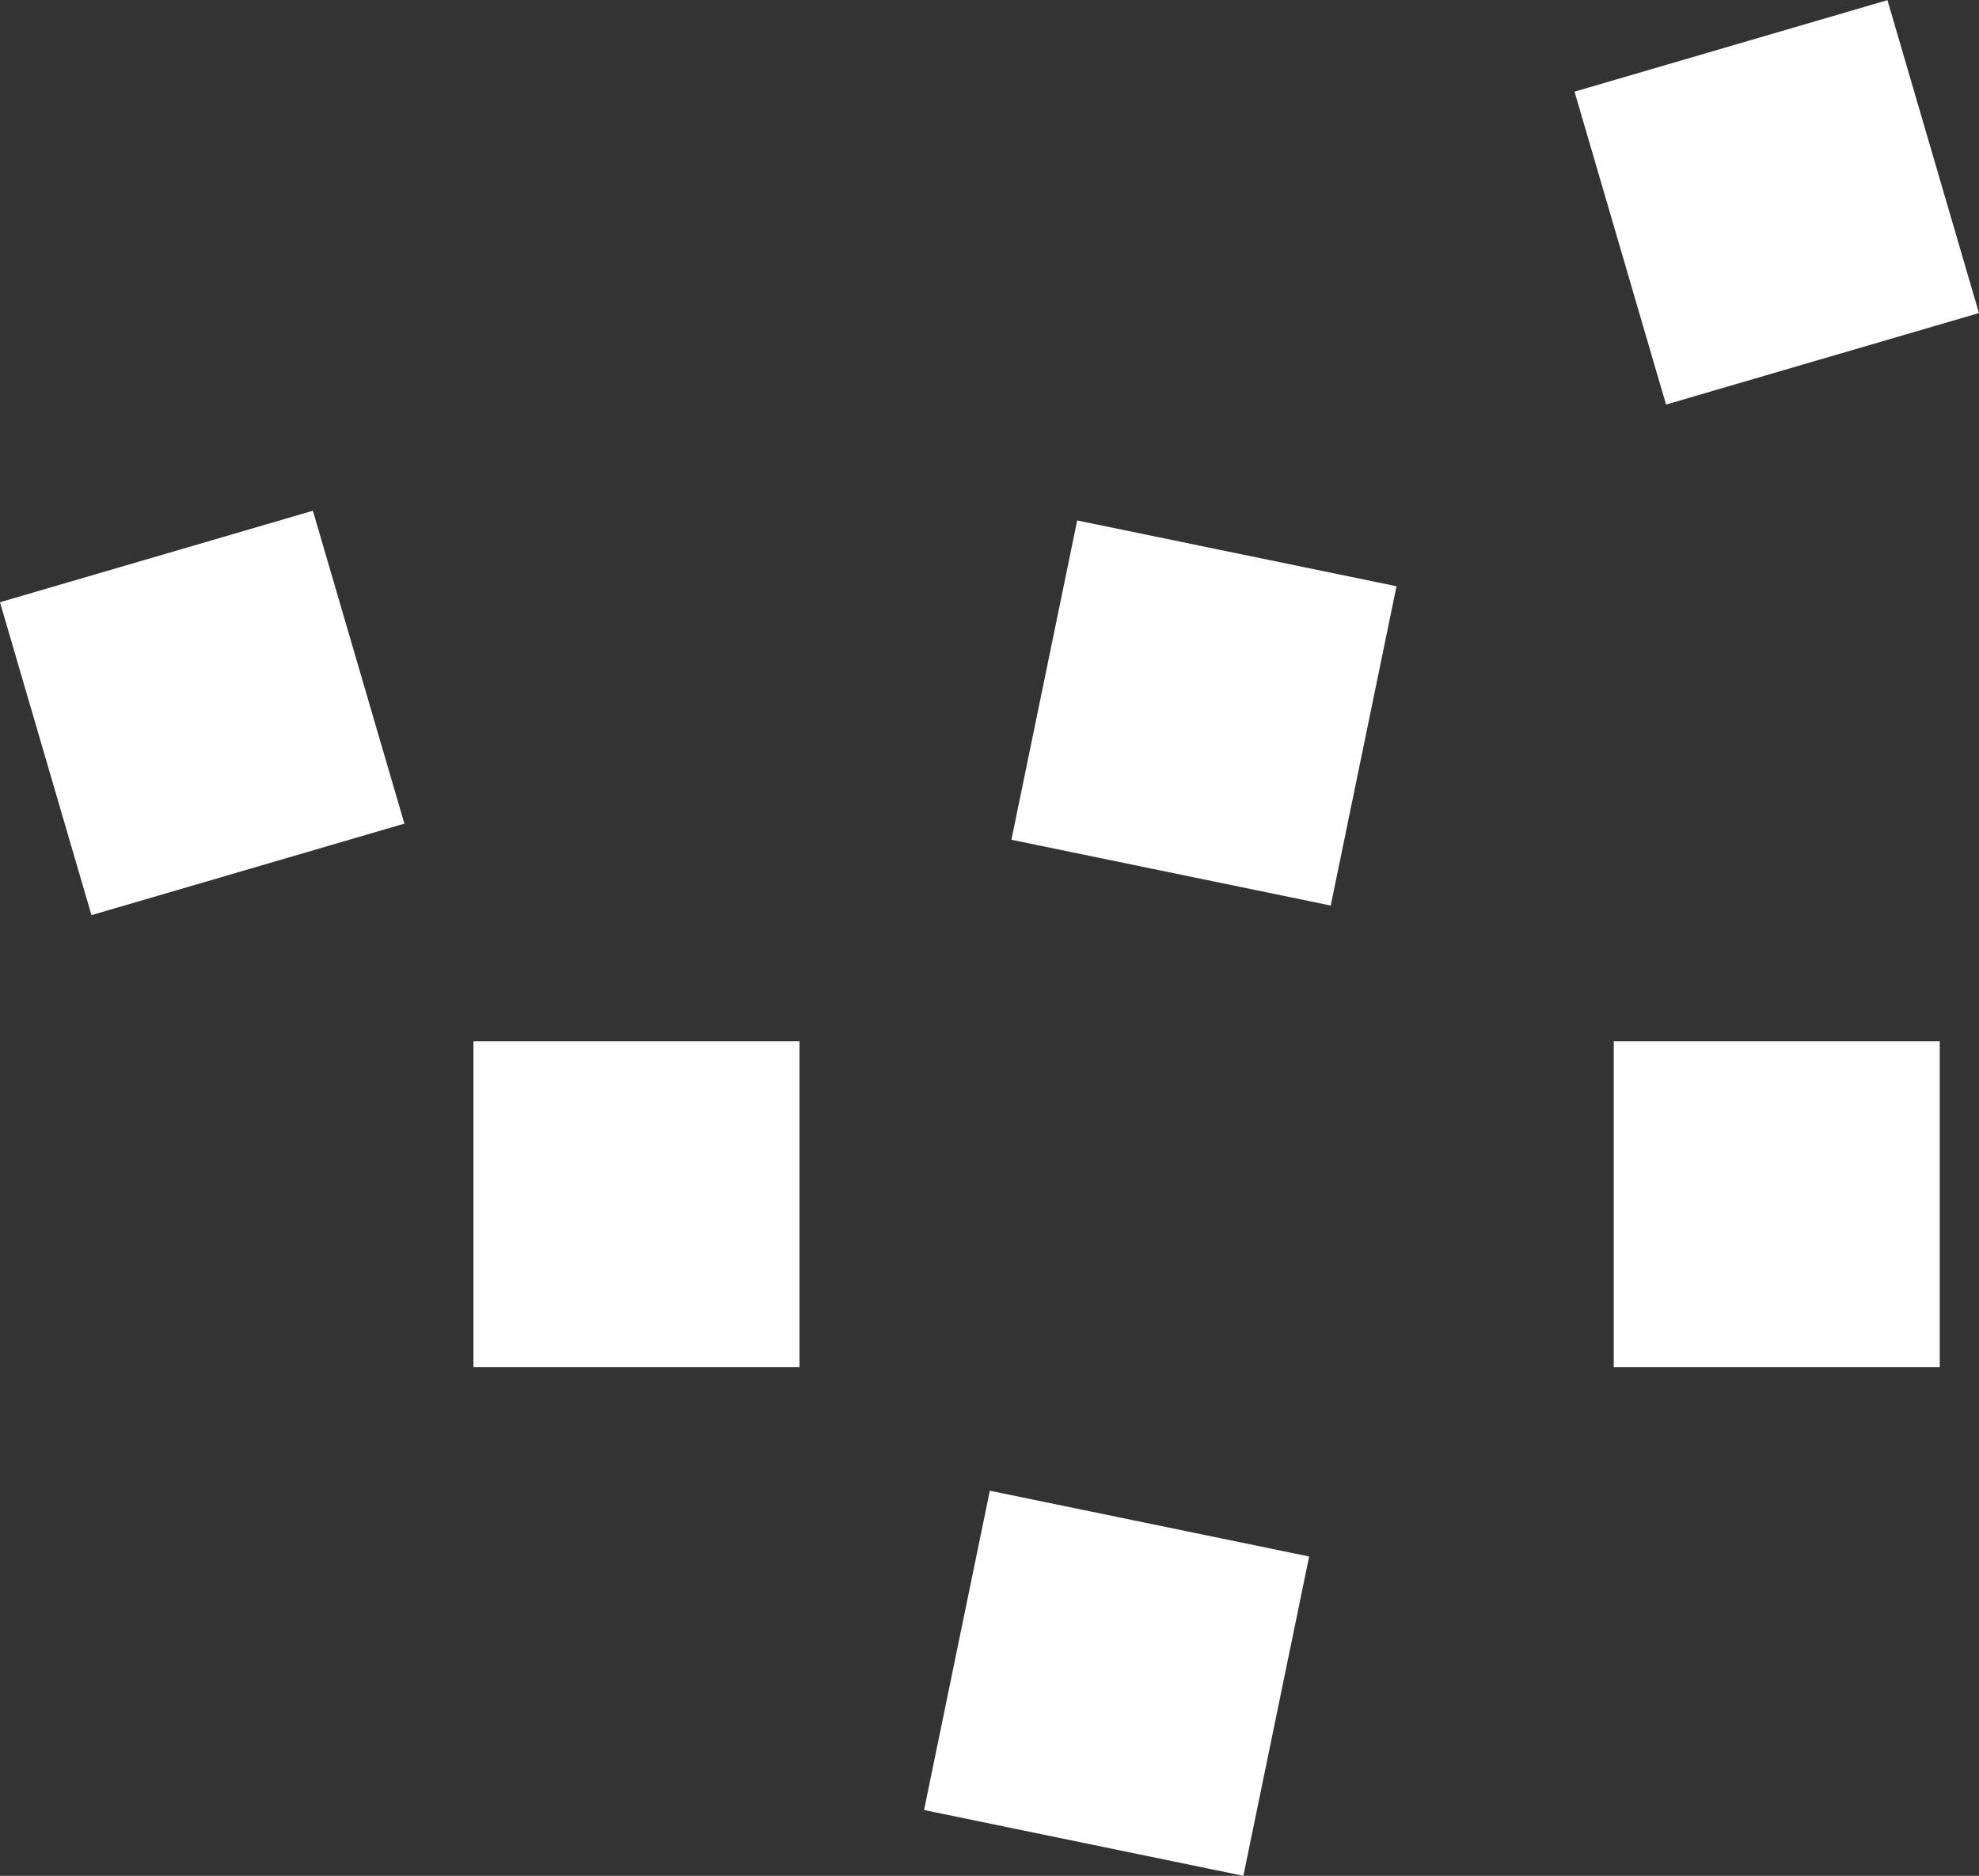 <?xml version="1.0" encoding="UTF-8"?>
<svg id="_レイヤー_2" data-name="レイヤー 2" xmlns="http://www.w3.org/2000/svg" viewBox="0 0 264.84 251.05">
  <rect x="0" y="0" width="264.84" height="251.05" fill="#333333" stroke="none"/>
  <defs>
    <style>
      .cls-1 {
        fill: #fff;
      }
    </style>
  </defs>
  <g id="_レイヤー_1-2" data-name="レイヤー 1">
    <g>
      <rect class="cls-1" x="5.25" y="73.6" width="43.63" height="43.63" transform="translate(-25.7 11.43) rotate(-16.3)"/>
      <rect class="cls-1" x="63.36" y="139.34" width="43.63" height="43.63"/>
      <rect class="cls-1" x="127.63" y="203.46" width="43.63" height="43.63" transform="translate(48.51 -25.52) rotate(11.64)"/>
      <rect class="cls-1" x="139.31" y="73.6" width="43.63" height="43.63" transform="translate(22.56 -30.54) rotate(11.64)"/>
      <rect class="cls-1" x="215.96" y="139.34" width="43.63" height="43.63"/>
      <rect class="cls-1" x="215.96" y="5.25" width="43.63" height="43.63" transform="translate(1.96 67.84) rotate(-16.3)"/>
    </g>
  </g>
</svg>